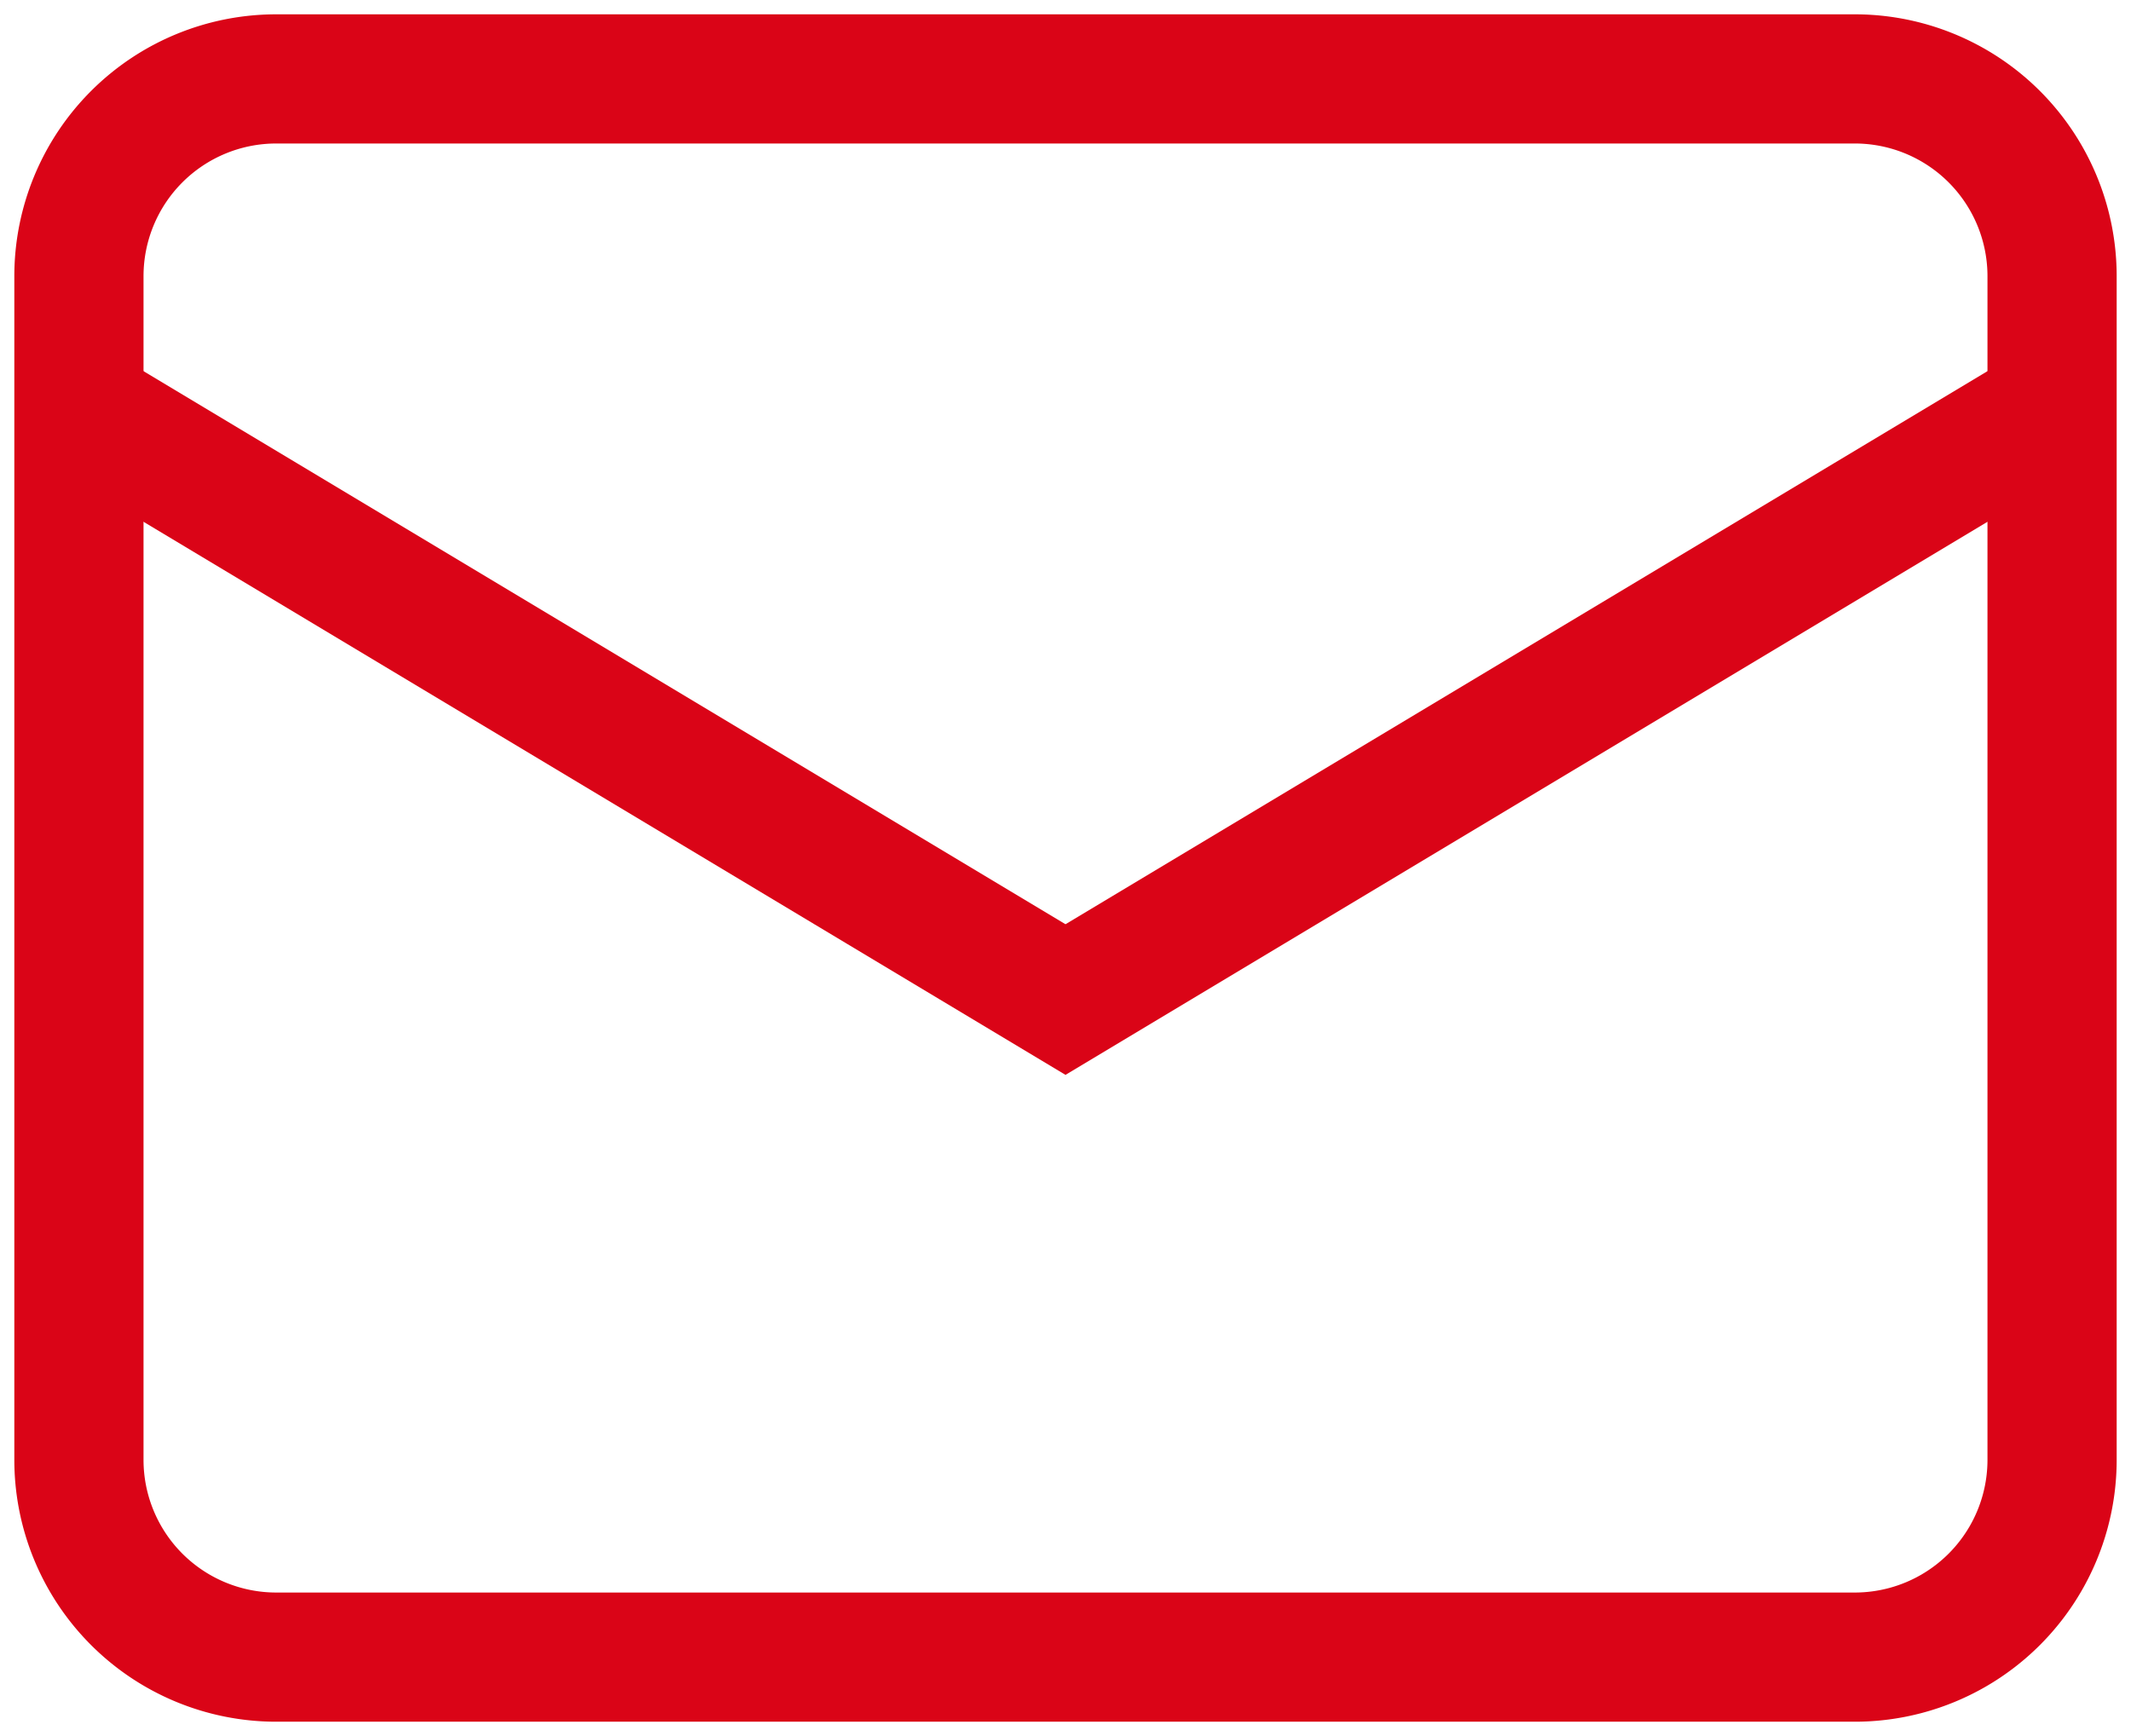 <svg xmlns="http://www.w3.org/2000/svg" width="27" height="22" viewBox="0 0 27 22">
    <g fill="none" fill-rule="evenodd" stroke="#DA0417" stroke-width="1.637">
        <path d="M26 18.5a2.5 2.5 0 0 1-2.5 2.5h-20A2.5 2.5 0 0 1 1 18.5v-15A2.5 2.5 0 0 1 3.5 1h20A2.5 2.5 0 0 1 26 3.5v15z"/>
        <path d="M26 5.167l-12.5 7.5L1 5.167"/>
    </g>
</svg>
